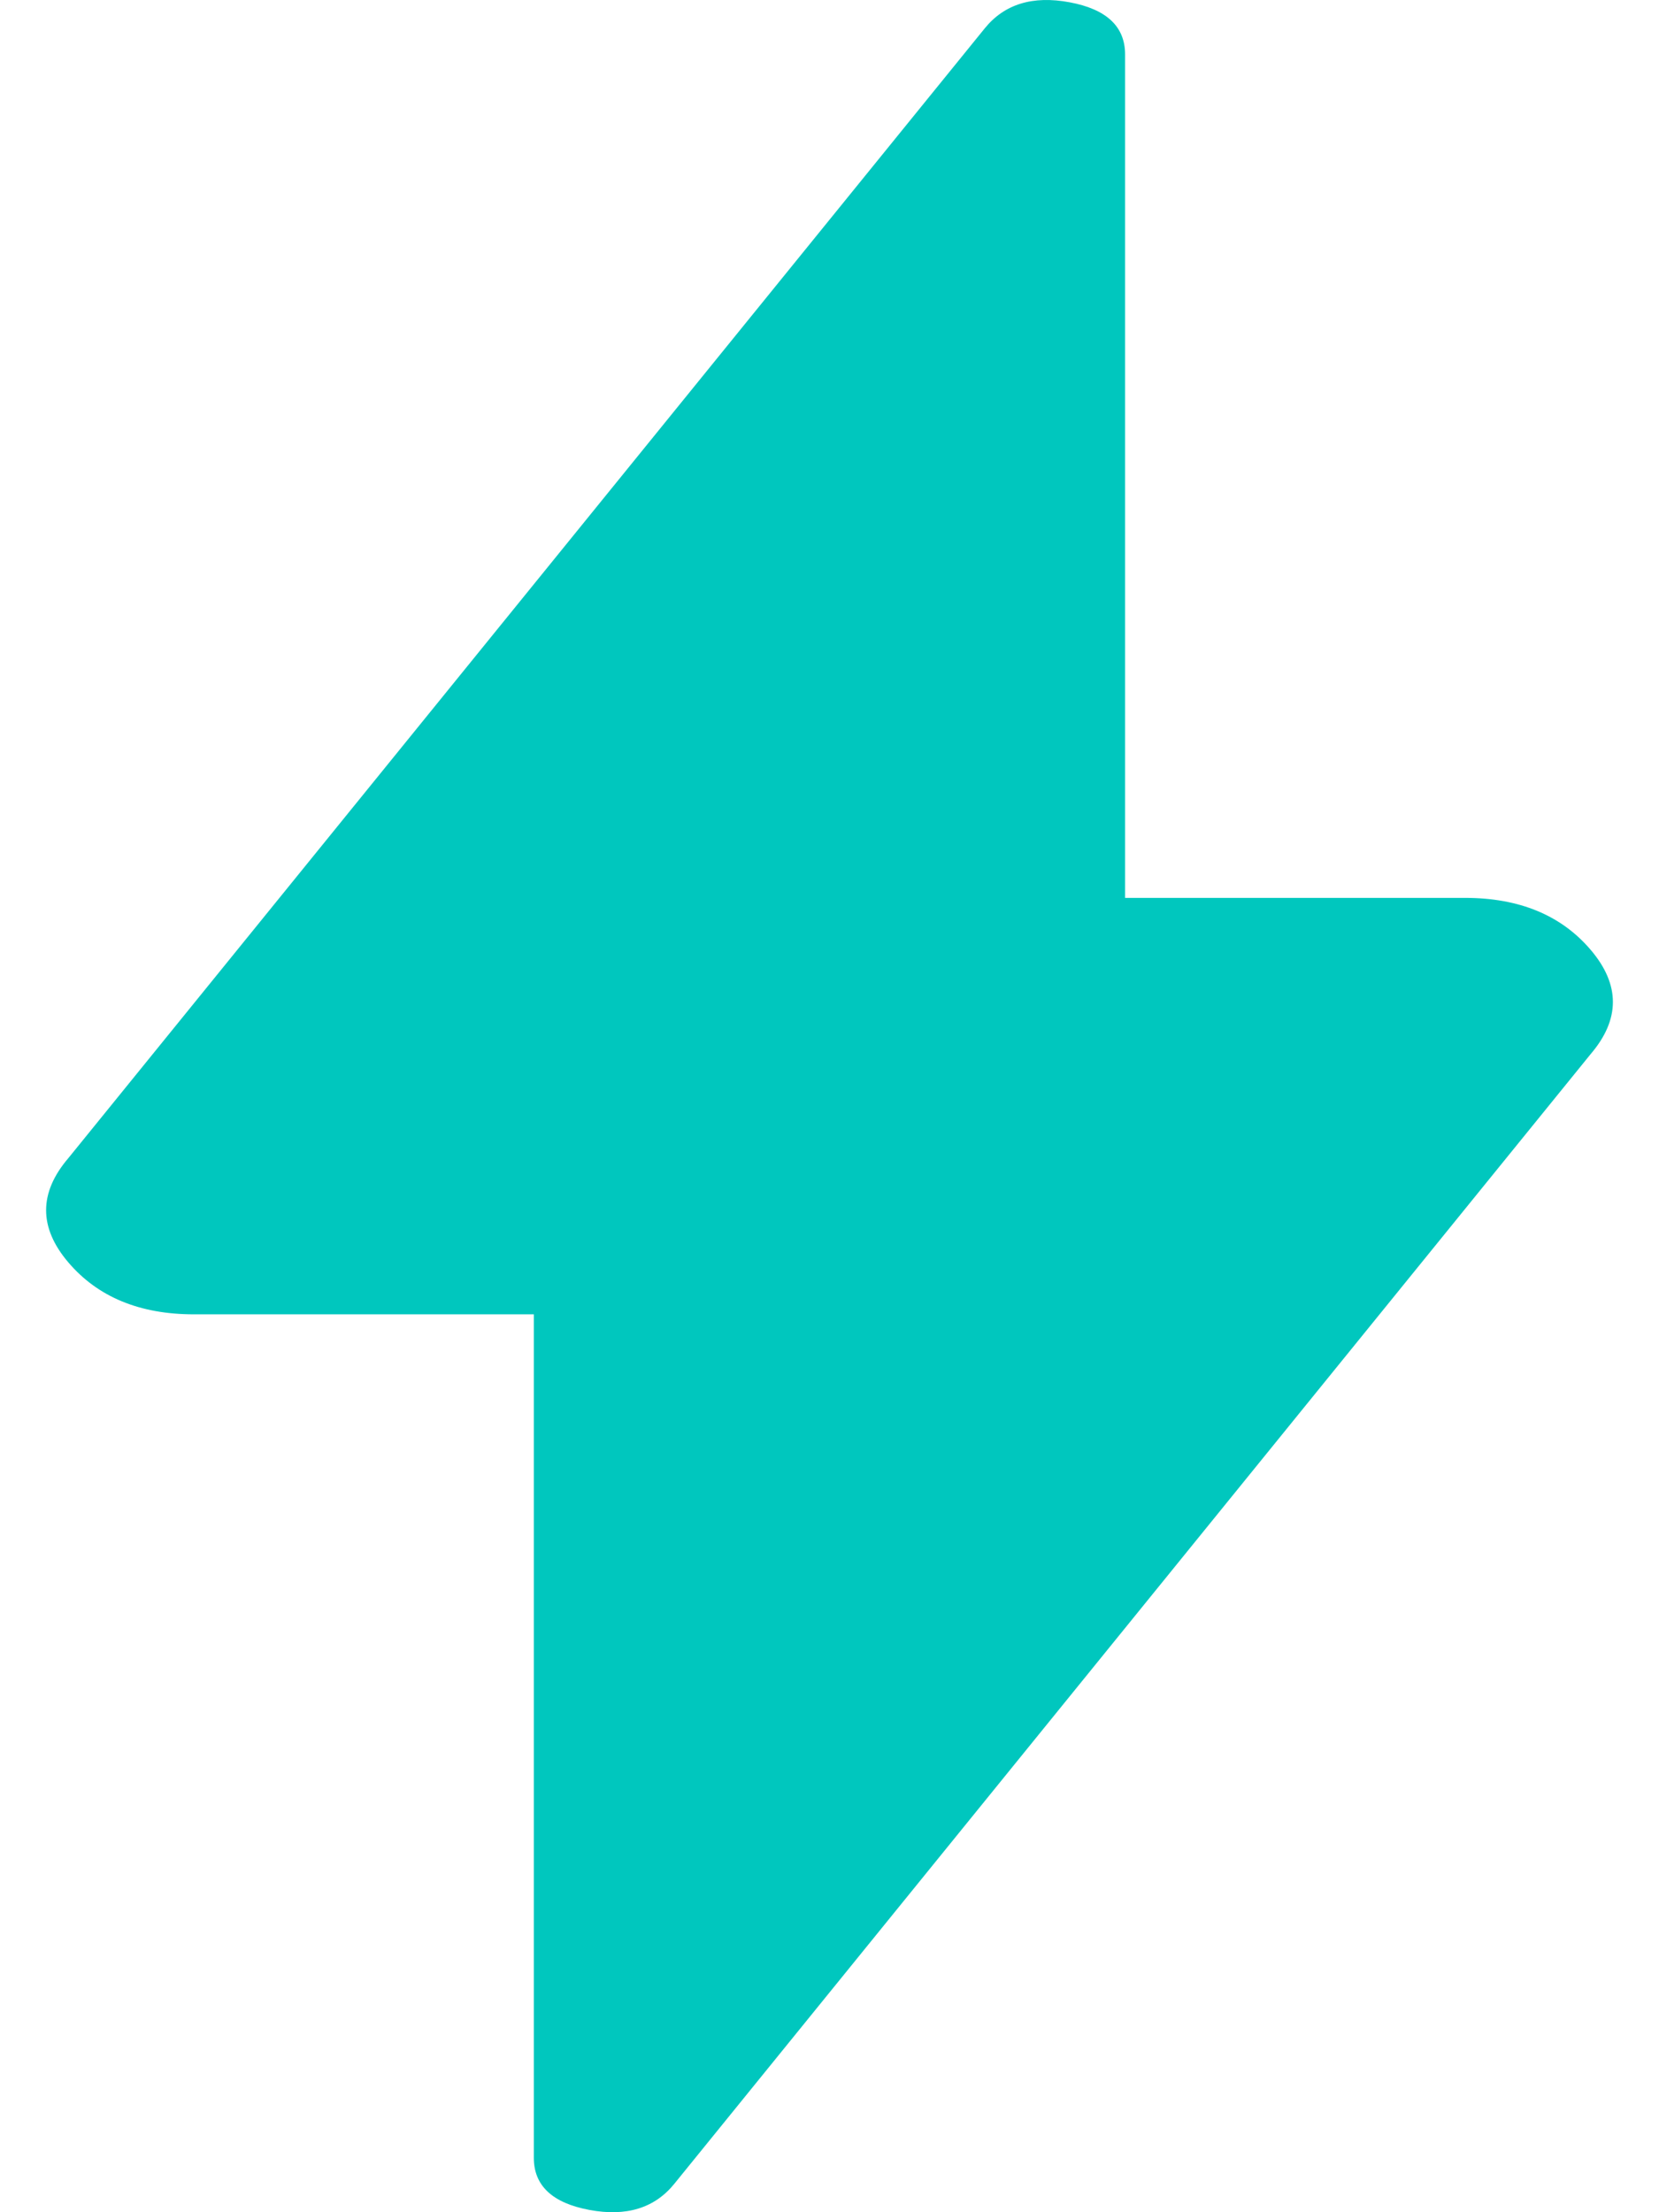 <svg width="18" height="24" viewBox="0 0 18 24" fill="none" xmlns="http://www.w3.org/2000/svg">
<path d="M2.104 14.259H5.792V23.41C5.792 23.711 5.993 23.9 6.394 23.975C6.795 24.05 7.102 23.956 7.316 23.692L17.259 11.435C17.58 11.059 17.58 10.682 17.259 10.305C16.939 9.929 16.484 9.741 15.896 9.741H12.207V0.59C12.207 0.289 12.007 0.1 11.606 0.025C11.205 -0.05 10.898 0.044 10.684 0.308L0.741 12.565C0.42 12.941 0.42 13.318 0.741 13.695C1.061 14.071 1.516 14.259 2.104 14.259Z" fill="#00C7BE"/>
</svg>
